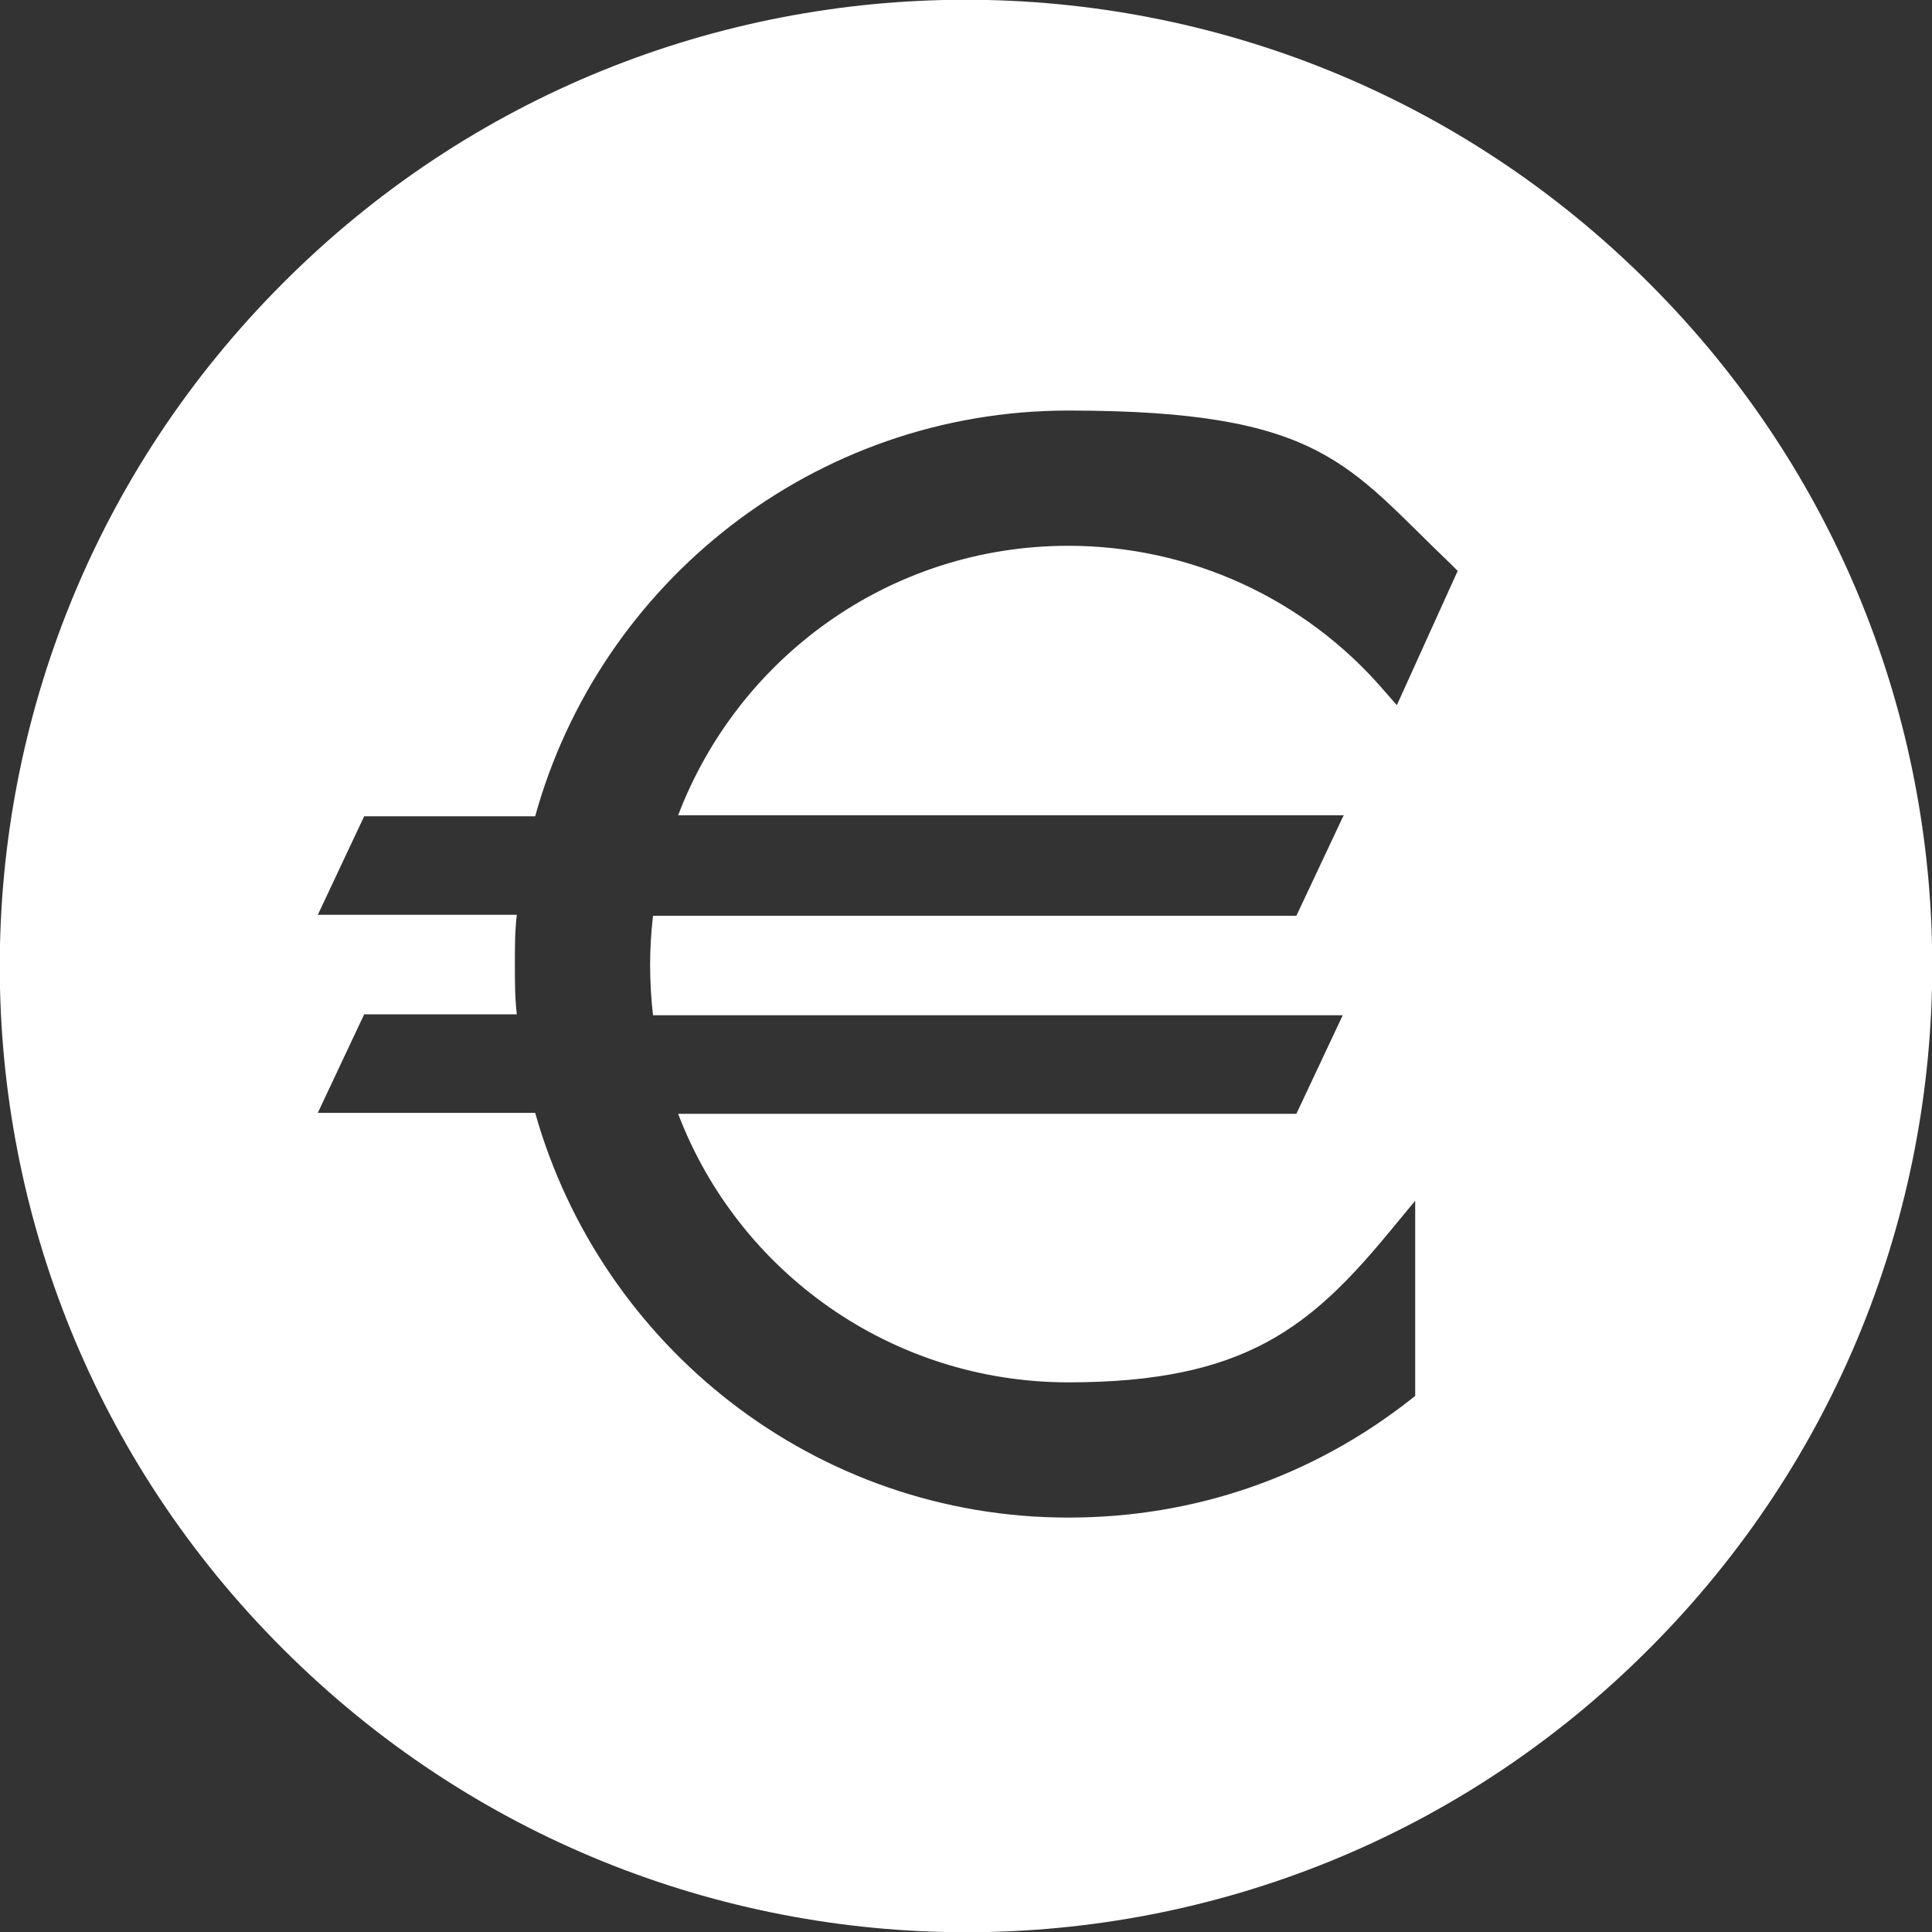 <?xml version="1.0" encoding="UTF-8"?>
<svg id="Calque_1" data-name="Calque 1" xmlns="http://www.w3.org/2000/svg"
     version="1.1" viewBox="0 0 200 200">
    <rect x="0" y="0" width="200" height="200" fill="#333333" stroke="none"/>
    <defs>
        <style>
            .cls-1 {
            fill: #fff;
            stroke-width: 0px;
            }
        </style>
    </defs>
    <path class="cls-1"
          d="M170.7,29.3c-39.1-39.1-102.4-39.1-141.4,0-39.1,39.1-39.1,102.4,0,141.4,39.1,39.1,102.4,39.1,141.4,0,39.1-39.1,39.1-102.4,0-141.4ZM139,84.6l-4.8,10.2h-66.6c-.2,1.7-.3,3.4-.3,5.1s.1,3.5.3,5.2h71.4l-4.8,10.2h-64c6.2,16.3,22,27.8,40.4,27.8s25.2-5.8,33.5-15.9l2.4-2.9v20.2l-.5.4c-10.2,8-22.4,12.2-35.4,12.2-26.3,0-48.4-17.8-55.2-41.9h-22.5l4.8-10.2h15.8c-.2-1.7-.2-3.4-.2-5.2s0-3.4.2-5.1h-20.6l4.8-10.2h17.7c6.7-24.2,28.9-42,55.2-42s28.9,5.7,39.6,15.9l.7.7-6.3,13.9-1.4-1.6c-8.2-9.5-20.1-14.9-32.6-14.9-18.5,0-34.2,11.6-40.4,27.9h68.9Z"/>
</svg>
